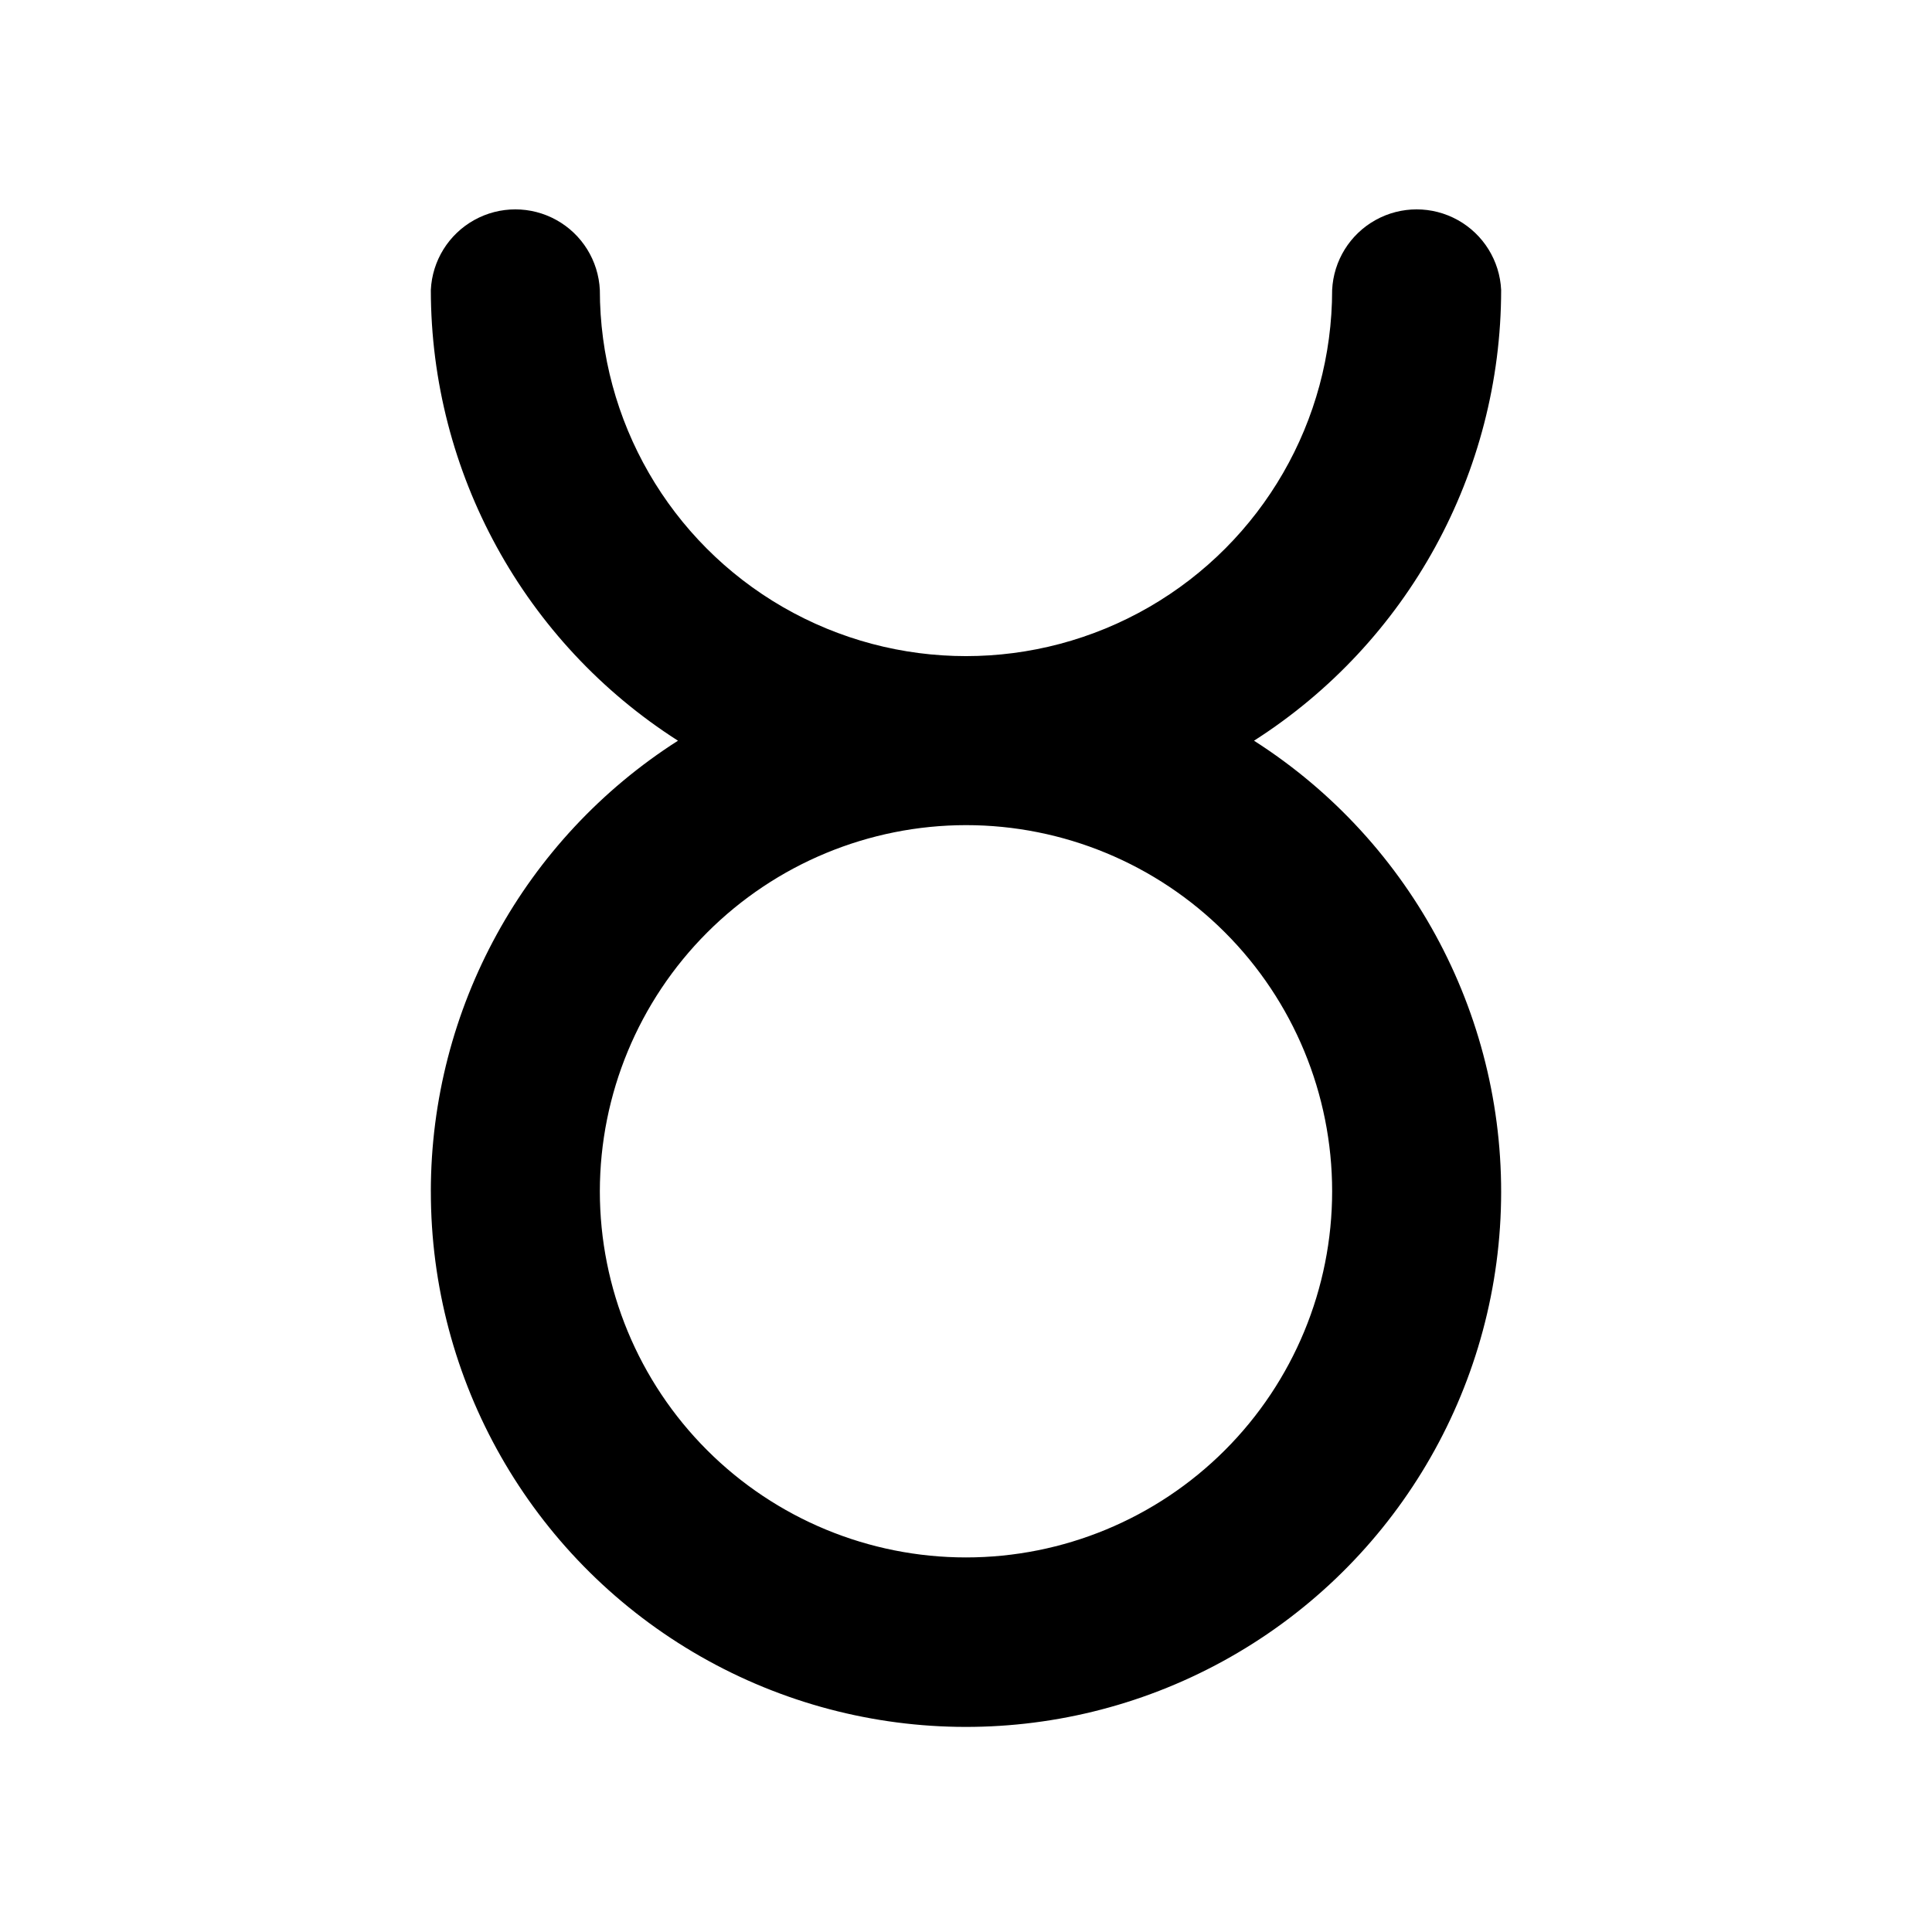 <?xml version="1.0" encoding="UTF-8"?>
<!-- Uploaded to: ICON Repo, www.iconrepo.com, Generator: ICON Repo Mixer Tools -->
<svg fill="#000000" width="800px" height="800px" version="1.1" viewBox="144 144 512 512" xmlns="http://www.w3.org/2000/svg">
 <path d="m258.18 459.7c-0.047 50.113 26.359 96.531 69.461 122.1 43.102 25.57 96.496 26.496 140.45 2.434 43.961-24.062 71.961-69.535 73.648-119.62 1.691-50.086-23.176-97.344-65.414-124.32 40.781-26.039 65.469-71.07 65.496-119.45-0.367-7.75-4.715-14.758-11.492-18.527-6.777-3.773-15.023-3.773-21.805 0-6.777 3.769-11.125 10.777-11.492 18.527 0 34.668-18.492 66.699-48.516 84.035-30.023 17.332-67.012 17.332-97.035 0-30.02-17.336-48.516-49.367-48.516-84.035-0.367-7.75-4.715-14.758-11.492-18.527-6.777-3.773-15.027-3.773-21.805 0-6.777 3.769-11.125 10.777-11.492 18.527 0.027 48.383 24.719 93.414 65.496 119.45-40.77 26.023-65.461 71.035-65.496 119.4zm141.82-97.031c25.734 0 50.414 10.223 68.613 28.418 18.195 18.199 28.418 42.879 28.418 68.613s-10.223 50.418-28.418 68.613c-18.199 18.199-42.879 28.422-68.613 28.422-25.738 0-50.418-10.223-68.613-28.422-18.199-18.195-28.422-42.879-28.422-68.613 0.027-25.727 10.258-50.391 28.449-68.582 18.191-18.191 42.859-28.426 68.586-28.449z"/>
</svg>
